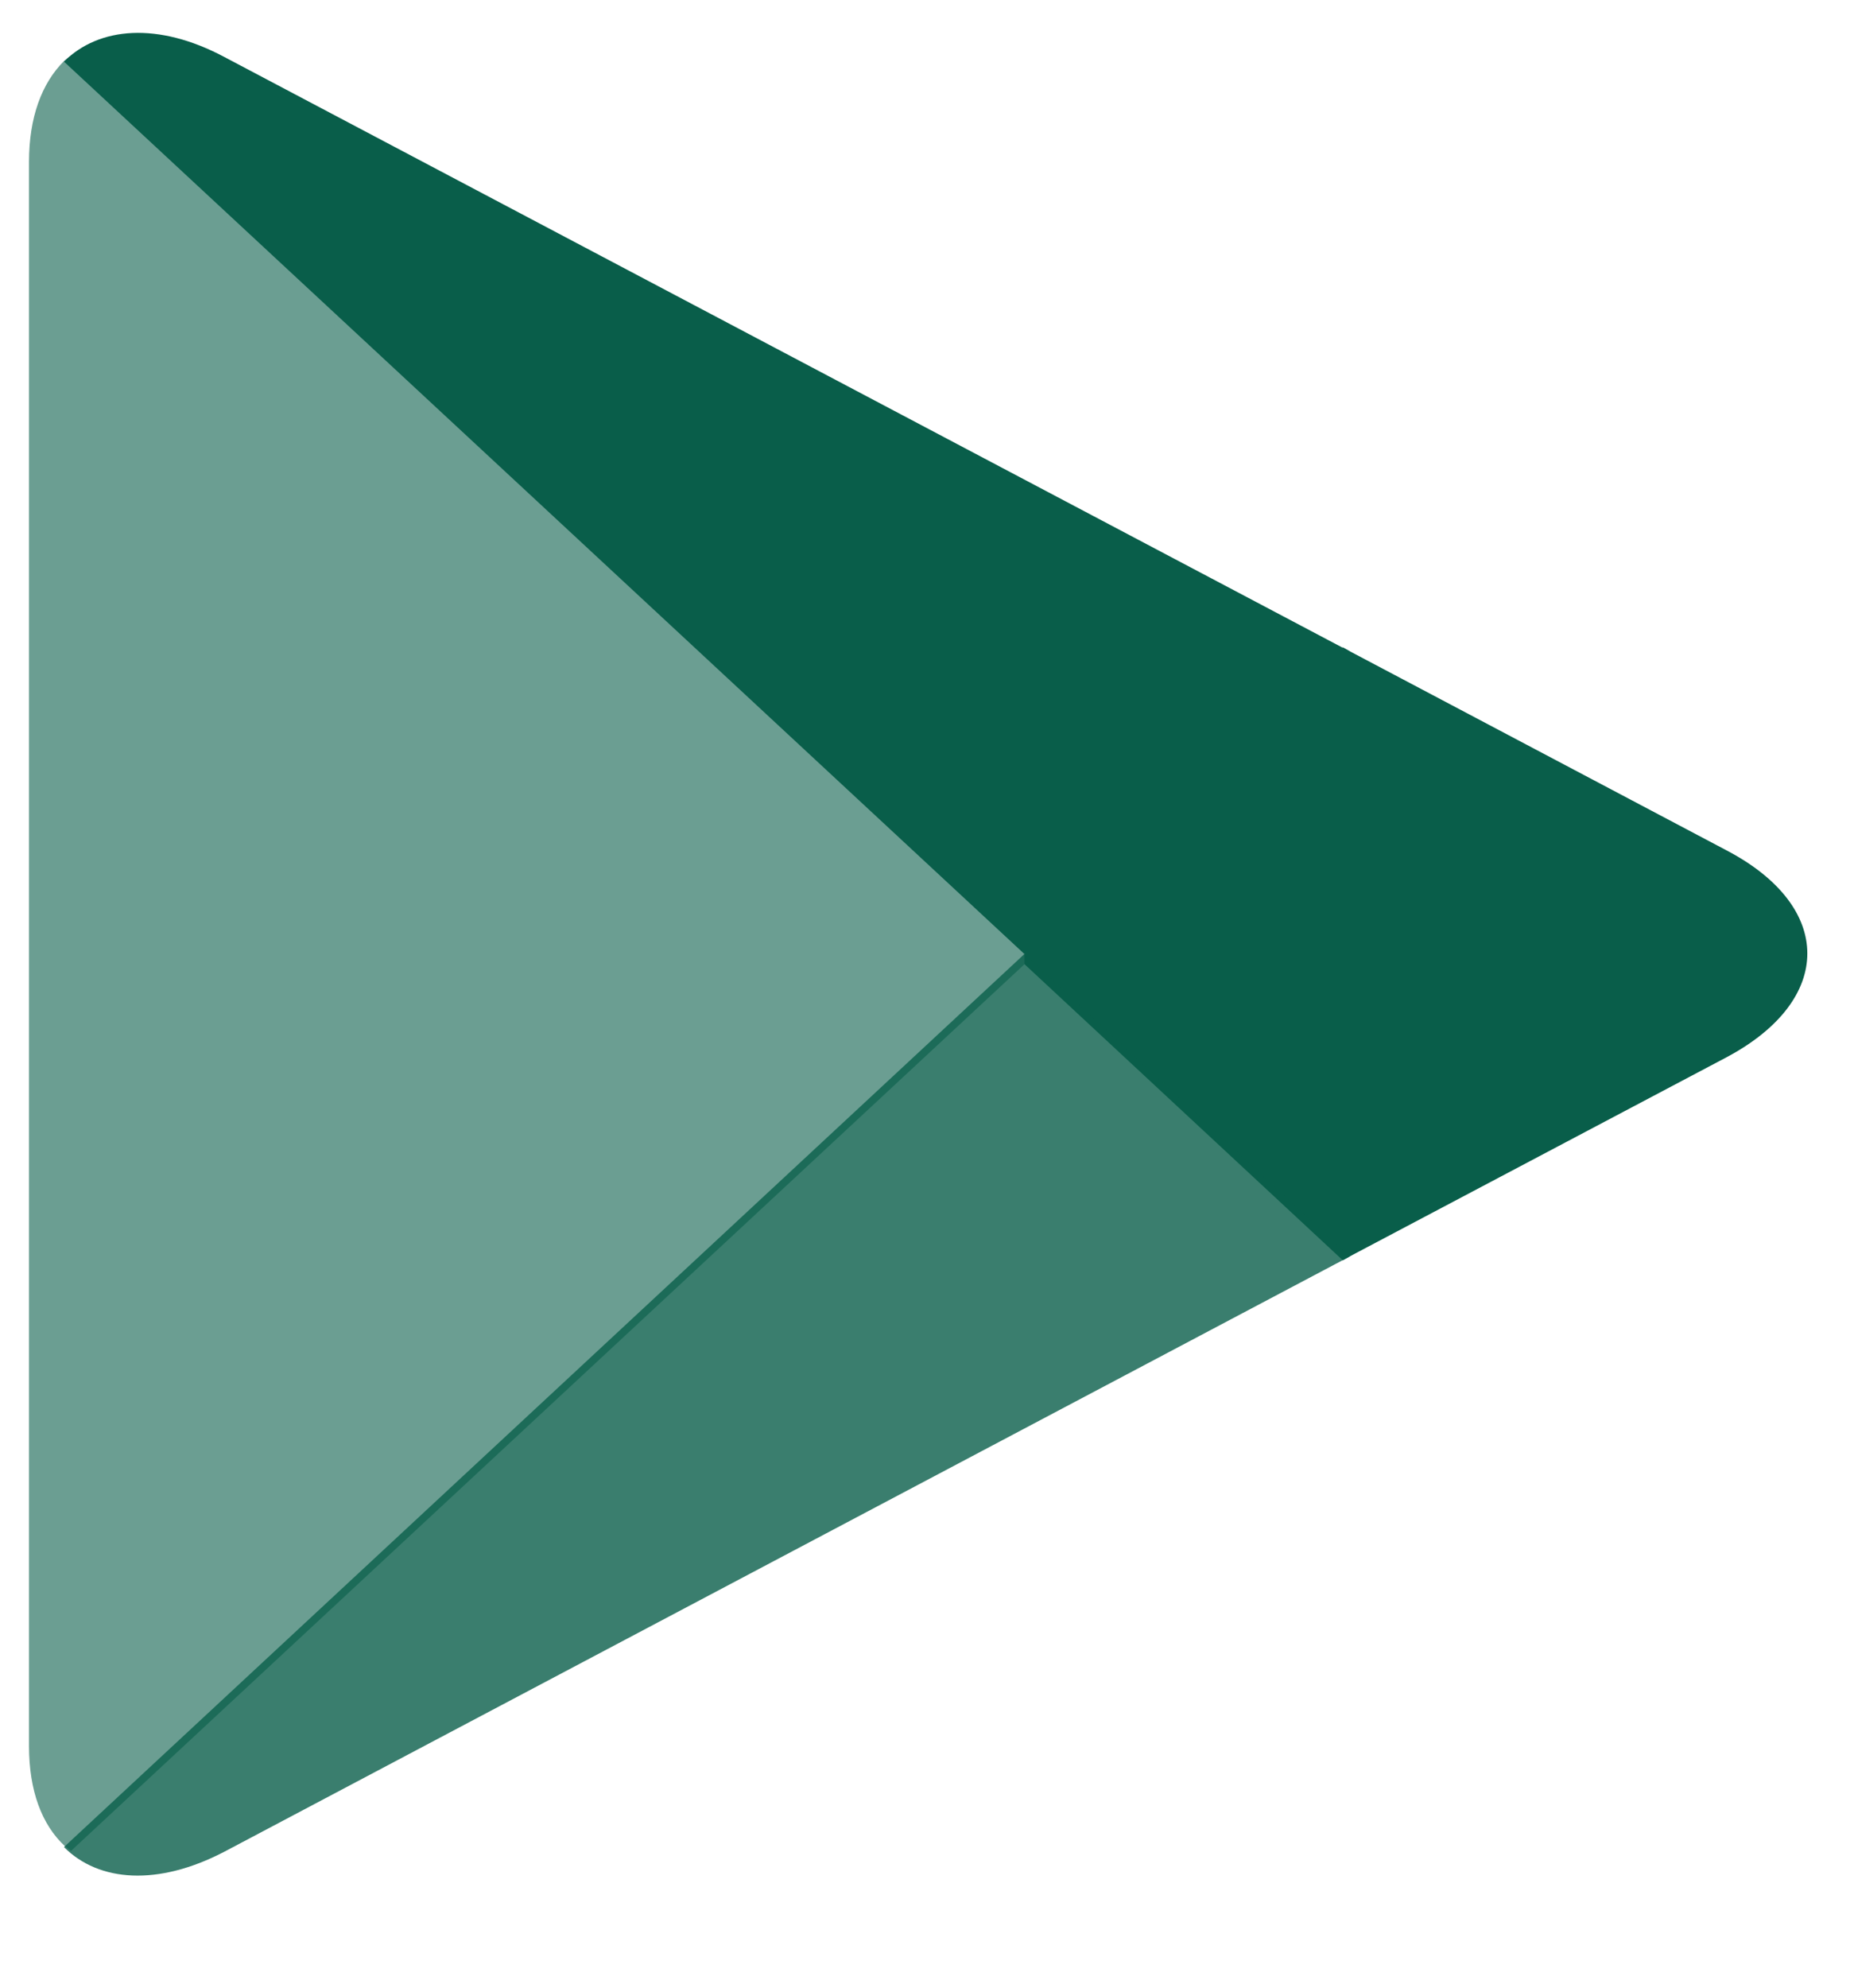 <svg width="14" height="15" viewBox="0 0 14 15" fill="none" xmlns="http://www.w3.org/2000/svg">
<path fill-rule="evenodd" clip-rule="evenodd" d="M0.484 0.46C0.315 0.628 0.219 0.886 0.219 1.222V13.176C0.219 13.512 0.315 13.77 0.49 13.932L0.536 13.968L7.742 7.271V7.12L0.529 0.424L0.484 0.46Z" fill="#095E4A" fill-opacity="0.6"/>
<path fill-rule="evenodd" clip-rule="evenodd" d="M10.14 9.511L7.736 7.276V7.12L10.141 4.885L10.193 4.915L13.037 6.417C13.851 6.843 13.851 7.546 13.037 7.979L10.193 9.481C10.192 9.481 10.14 9.511 10.14 9.511Z" fill="#095E4A"/>
<path fill-rule="evenodd" clip-rule="evenodd" d="M10.192 9.482L7.736 7.199L0.483 13.939C0.748 14.204 1.194 14.234 1.692 13.975L10.192 9.482Z" fill="#095E4A" fill-opacity="0.8"/>
<path fill-rule="evenodd" clip-rule="evenodd" d="M10.192 4.916L1.692 0.429C1.195 0.165 0.748 0.201 0.483 0.465L7.735 7.199L10.192 4.916Z" fill="#095E4A"/>
<g opacity="0.2">
<mask id="mask0_8171_10579" style="mask-type:alpha" maskUnits="userSpaceOnUse" x="0" y="9" width="11" height="6">
<g opacity="0.2">
<path opacity="0.2" fill-rule="evenodd" clip-rule="evenodd" d="M10.14 9.434L1.699 13.891C1.228 14.143 0.807 14.125 0.536 13.896L0.49 13.939L0.536 13.975C0.807 14.203 1.228 14.221 1.699 13.969L10.198 9.482L10.14 9.434Z" fill="white"/>
</g>
</mask>
<g mask="url(#mask0_8171_10579)">
<path opacity="0.2" fill-rule="evenodd" clip-rule="evenodd" d="M10.14 9.434L1.699 13.891C1.228 14.143 0.807 14.125 0.536 13.896L0.49 13.939L0.536 13.975C0.807 14.203 1.228 14.221 1.699 13.969L10.198 9.482L10.14 9.434Z" fill="#095E4A"/>
<path opacity="0.2" d="M10.14 9.433L10.447 9.064L10.2 8.859L9.916 9.009L10.14 9.433ZM1.699 13.89L1.475 13.466L1.473 13.467L1.699 13.89ZM0.536 13.896L0.845 13.529L0.521 13.256L0.21 13.545L0.536 13.896ZM0.49 13.938L0.164 13.587L-0.247 13.969L0.194 14.316L0.49 13.938ZM0.536 13.974L0.845 13.607L0.838 13.602L0.832 13.597L0.536 13.974ZM1.699 13.968L1.476 13.544L1.473 13.545L1.699 13.968ZM10.199 9.481L10.422 9.905L11.057 9.57L10.505 9.112L10.199 9.481ZM9.916 9.009L1.475 13.466L1.923 14.314L10.364 9.857L9.916 9.009ZM1.473 13.467C1.104 13.665 0.913 13.586 0.845 13.529L0.227 14.263C0.701 14.663 1.352 14.62 1.925 14.313L1.473 13.467ZM0.21 13.545L0.164 13.587L0.817 14.29L0.862 14.247L0.21 13.545ZM0.194 14.316L0.24 14.351L0.832 13.597L0.787 13.561L0.194 14.316ZM0.227 14.341C0.701 14.74 1.351 14.698 1.925 14.391L1.473 13.545C1.105 13.742 0.913 13.665 0.845 13.607L0.227 14.341ZM1.923 14.392L10.422 9.905L9.975 9.057L1.476 13.544L1.923 14.392ZM10.505 9.112L10.447 9.064L9.834 9.802L9.893 9.85L10.505 9.112Z" fill="#095E4A"/>
</g>
</g>
<g opacity="0.12">
<mask id="mask1_8171_10579" style="mask-type:alpha" maskUnits="userSpaceOnUse" x="10" y="7" width="4" height="3">
<g opacity="0.12">
<path opacity="0.12" fill-rule="evenodd" clip-rule="evenodd" d="M13.036 7.902L10.134 9.434L10.186 9.482L13.03 7.98C13.437 7.764 13.637 7.482 13.637 7.199C13.611 7.458 13.405 7.704 13.036 7.902Z" fill="white"/>
</g>
</mask>
<g mask="url(#mask1_8171_10579)">
<path opacity="0.12" fill-rule="evenodd" clip-rule="evenodd" d="M13.036 7.902L10.134 9.434L10.186 9.482L13.03 7.98C13.437 7.764 13.637 7.482 13.637 7.199C13.611 7.458 13.405 7.704 13.036 7.902Z" fill="#095E4A"/>
<path opacity="0.12" d="M13.036 7.903L13.26 8.327L13.263 8.325L13.036 7.903ZM10.134 9.435L9.91 9.011L9.312 9.326L9.807 9.786L10.134 9.435ZM10.186 9.483L9.859 9.834L10.109 10.066L10.41 9.907L10.186 9.483ZM13.03 7.981L13.254 8.405L13.255 8.405L13.03 7.981ZM13.637 7.2H14.117L13.16 7.152L13.637 7.2ZM12.812 7.479L9.91 9.011L10.358 9.859L13.26 8.327L12.812 7.479ZM9.807 9.786L9.859 9.834L10.512 9.132L10.46 9.084L9.807 9.786ZM10.41 9.907L13.254 8.405L12.806 7.557L9.962 9.059L10.41 9.907ZM13.255 8.405C13.741 8.147 14.117 7.734 14.117 7.2H13.158C13.158 7.232 13.133 7.383 12.805 7.558L13.255 8.405ZM13.16 7.152C13.158 7.178 13.12 7.314 12.809 7.48L13.263 8.325C13.69 8.096 14.065 7.74 14.115 7.248L13.16 7.152Z" fill="#095E4A"/>
</g>
</g>
<g opacity="0.25">
<mask id="mask2_8171_10579" style="mask-type:alpha" maskUnits="userSpaceOnUse" x="0" y="0" width="14" height="8">
<g opacity="0.25">
<path opacity="0.25" fill-rule="evenodd" clip-rule="evenodd" d="M1.693 0.508L13.036 6.497C13.405 6.689 13.611 6.941 13.643 7.199C13.643 6.917 13.443 6.635 13.036 6.418L1.693 0.429C0.878 -0.003 0.219 0.357 0.219 1.222V1.3C0.219 0.435 0.878 0.081 1.693 0.508Z" fill="white"/>
</g>
</mask>
<g mask="url(#mask2_8171_10579)">
<path opacity="0.25" fill-rule="evenodd" clip-rule="evenodd" d="M1.693 0.508L13.036 6.497C13.405 6.689 13.611 6.941 13.643 7.199C13.643 6.917 13.443 6.635 13.036 6.418L1.693 0.429C0.878 -0.003 0.219 0.357 0.219 1.222V1.3C0.219 0.435 0.878 0.081 1.693 0.508Z" fill="#095E4A"/>
<path opacity="0.25" d="M1.693 0.507L1.917 0.083L1.915 0.082L1.693 0.507ZM13.036 6.496L12.812 6.92L12.814 6.921L13.036 6.496ZM13.644 7.199L13.168 7.258L14.123 7.199H13.644ZM13.036 6.418L13.261 5.994L13.26 5.994L13.036 6.418ZM1.693 0.429L1.468 0.852L1.469 0.853L1.693 0.429ZM1.469 0.931L12.812 6.92L13.26 6.072L1.917 0.083L1.469 0.931ZM12.814 6.921C13.113 7.077 13.163 7.22 13.168 7.258L14.12 7.139C14.06 6.66 13.697 6.3 13.258 6.071L12.814 6.921ZM14.123 7.199C14.123 6.666 13.747 6.252 13.261 5.994L12.811 6.841C13.139 7.016 13.164 7.168 13.164 7.199H14.123ZM13.26 5.994L1.917 0.005L1.469 0.853L12.812 6.842L13.26 5.994ZM1.918 0.005C1.424 -0.257 0.878 -0.329 0.422 -0.083C-0.044 0.169 -0.261 0.67 -0.261 1.221H0.698C0.698 0.908 0.811 0.797 0.878 0.76C0.957 0.718 1.147 0.682 1.468 0.852L1.918 0.005ZM-0.261 1.221V1.3H0.698V1.221H-0.261ZM0.698 1.3C0.698 0.986 0.811 0.877 0.877 0.841C0.957 0.799 1.149 0.763 1.47 0.932L1.915 0.082C1.423 -0.176 0.878 -0.248 0.423 -0.004C-0.044 0.247 -0.261 0.748 -0.261 1.3H0.698Z" fill="#095E4A"/>
</g>
</g>
</svg>

